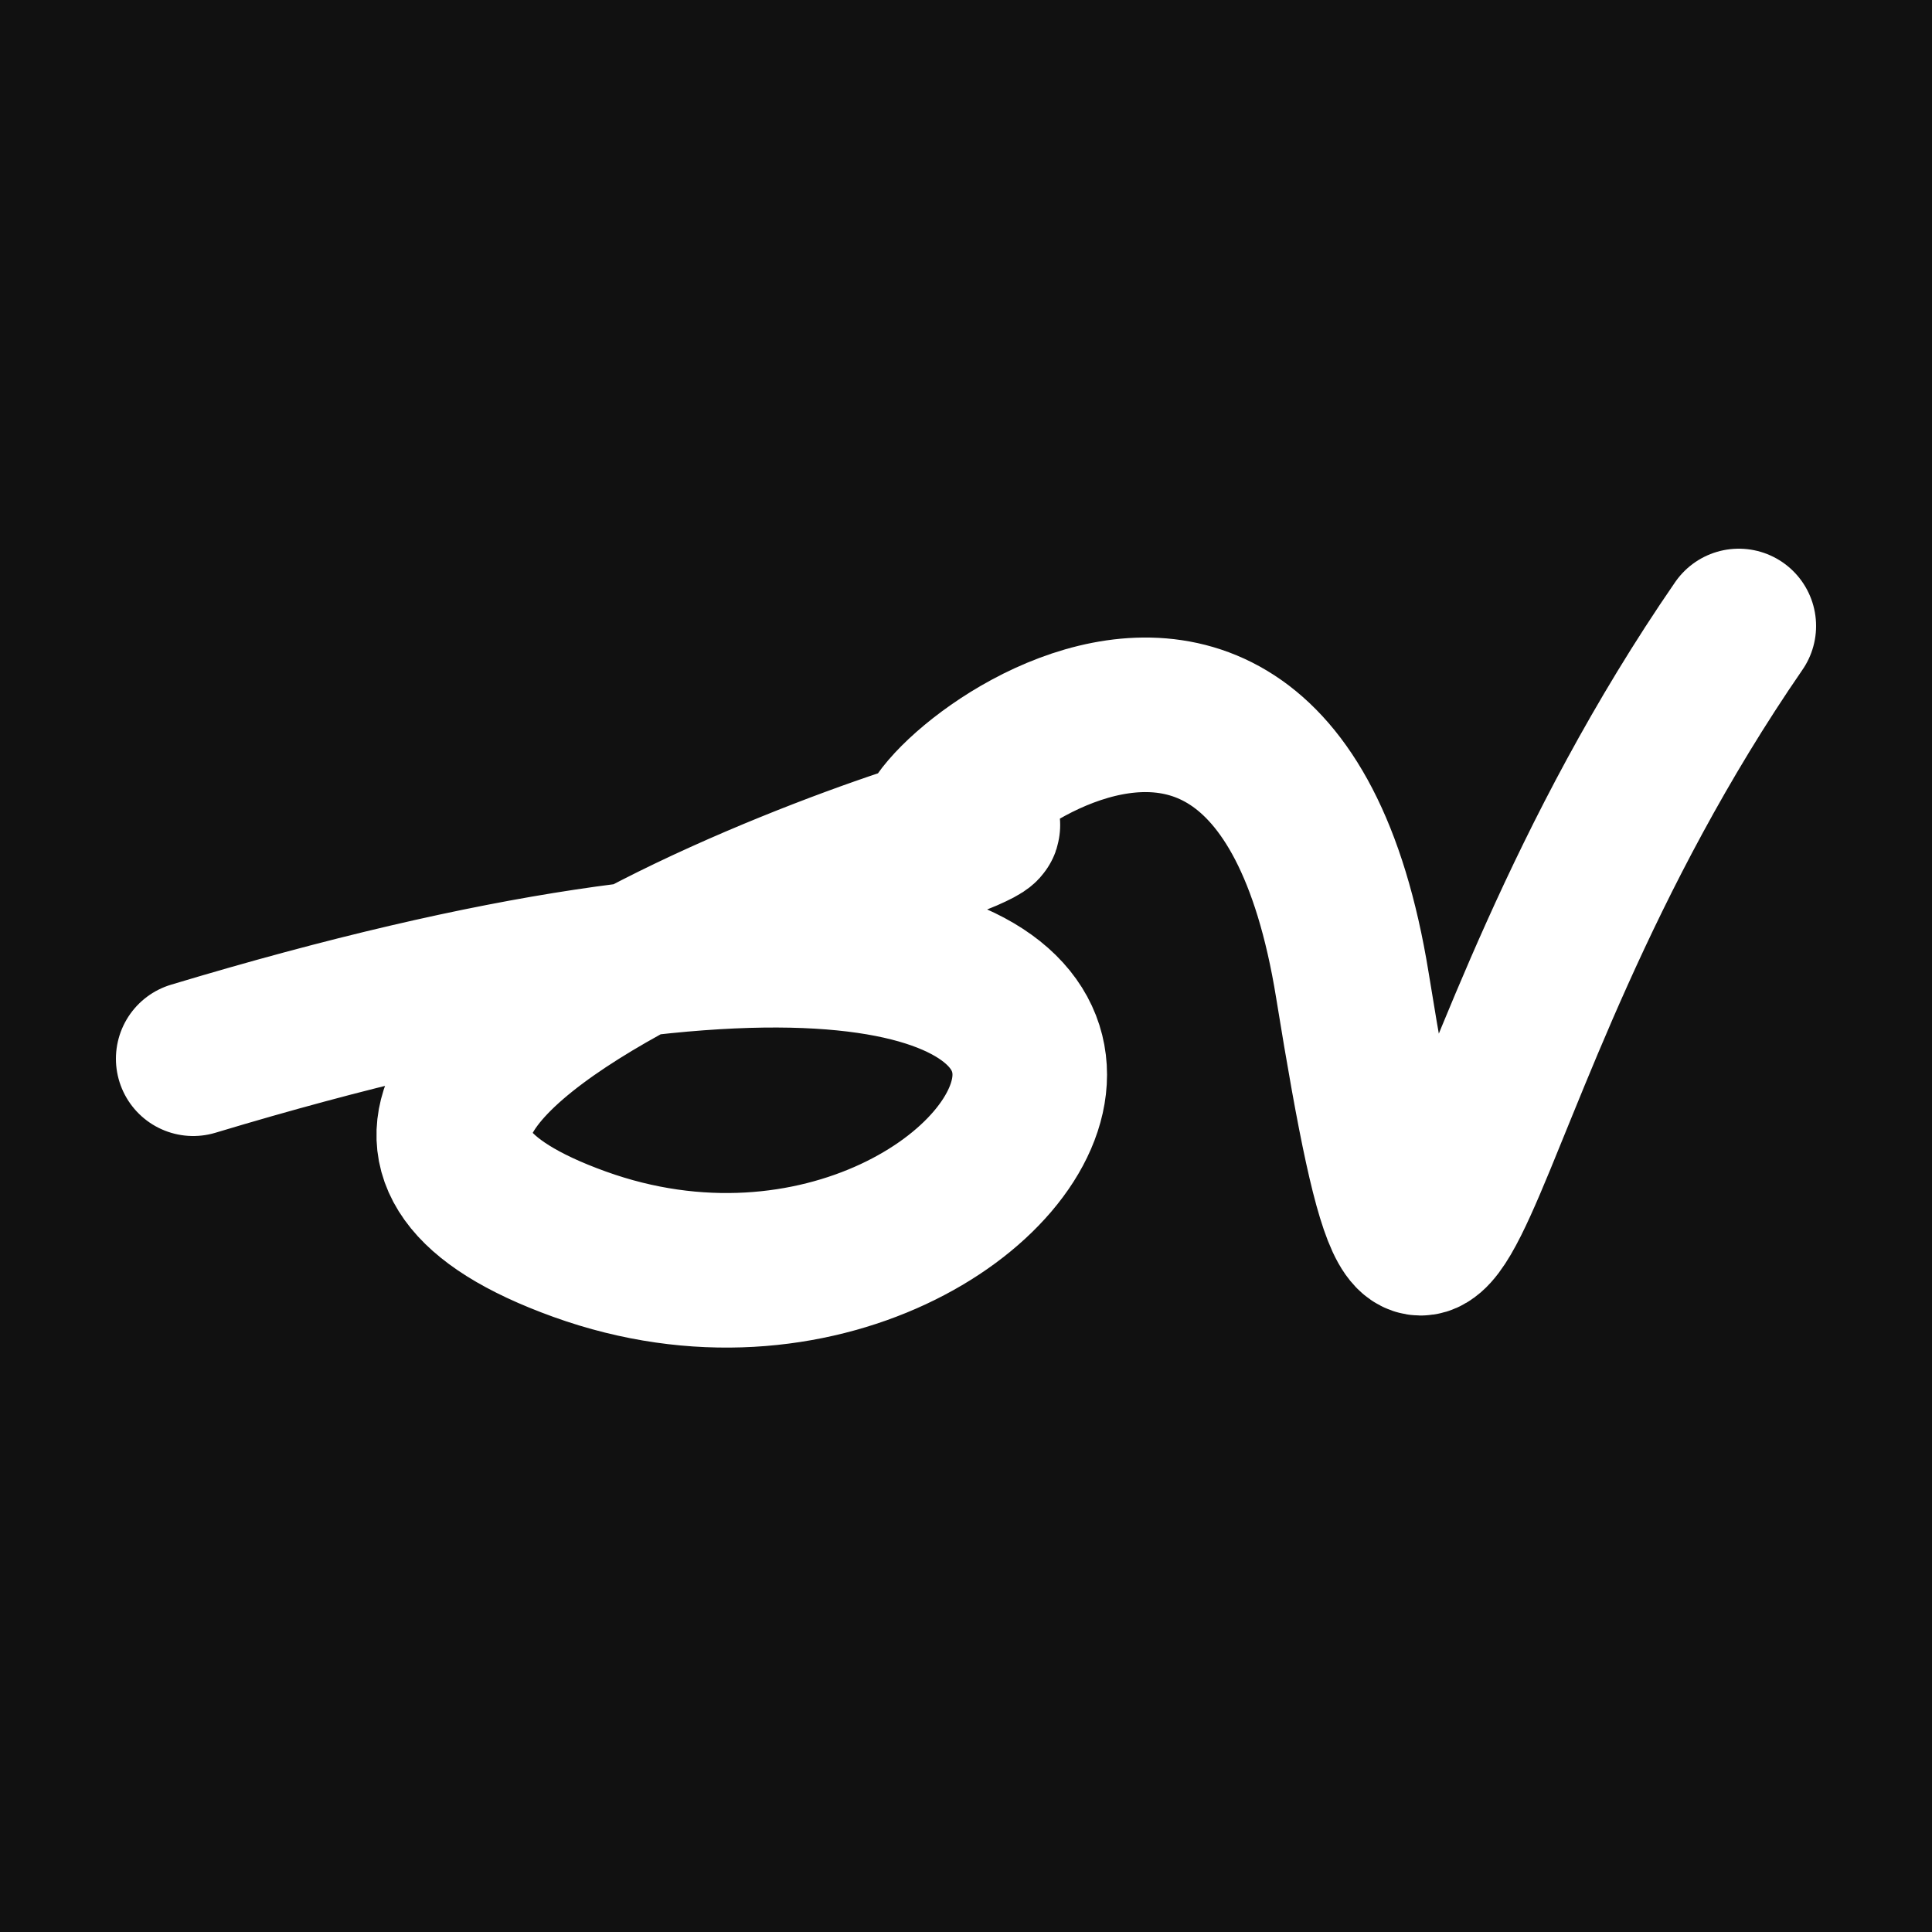 <svg xmlns="http://www.w3.org/2000/svg" version="1.2" viewBox="0 0 500 500"><rect x="0" y="0" width="500" height="500" fill="#111"><animate attributeName="fill" values="#000;#333;#000" dur="0.01s" repeatCount="indefinite"/></rect><path d="M 50,274 C 372,177 272,366 150,322 S 291,198 250,216 S 327,113 350,255 S 368,281 450,162" stroke="#fff" fill="none" stroke-width="40" stroke-linecap="round"><animate attributeName="stroke" values="#ff71ce;#01cdfe;#05ffa1" dur="0.1s" repeatCount="indefinite" calcMode="discrete"/><animate attributeName="d" values="M 50,274 C 372,177 272,366 150,322 S 291,198 250,216 S 327,113 350,255 S 368,281 450,162;M 50,164 C 308,161 151,124 150,201 S 113,167 250,274 S 357,228 350,322 S 121,322 450,218;M 50,201 C 161,372 124,272 150,274 S 261,396 250,322 S 155,159 350,216 S 322,368 450,331;M 50,274 C 372,177 272,366 150,322 S 291,198 250,216 S 327,113 350,255 S 368,281 450,162;M 50,322 C 177,121 366,205 150,216 S 241,343 250,255 S 176,317 350,301 S 281,112 450,343;M 50,216 C 121,322 205,251 150,255 S 101,374 250,301 S 224,277 350,158 S 112,293 450,329;M 50,274 C 372,177 272,366 150,322 S 291,198 250,216 S 327,113 350,255 S 368,281 450,162" dur="0.95s" repeatCount="indefinite"/><animate attributeName="stroke-width" values="10;50;10" dur="0.7s" repeatCount="indefinite"/></path></svg>